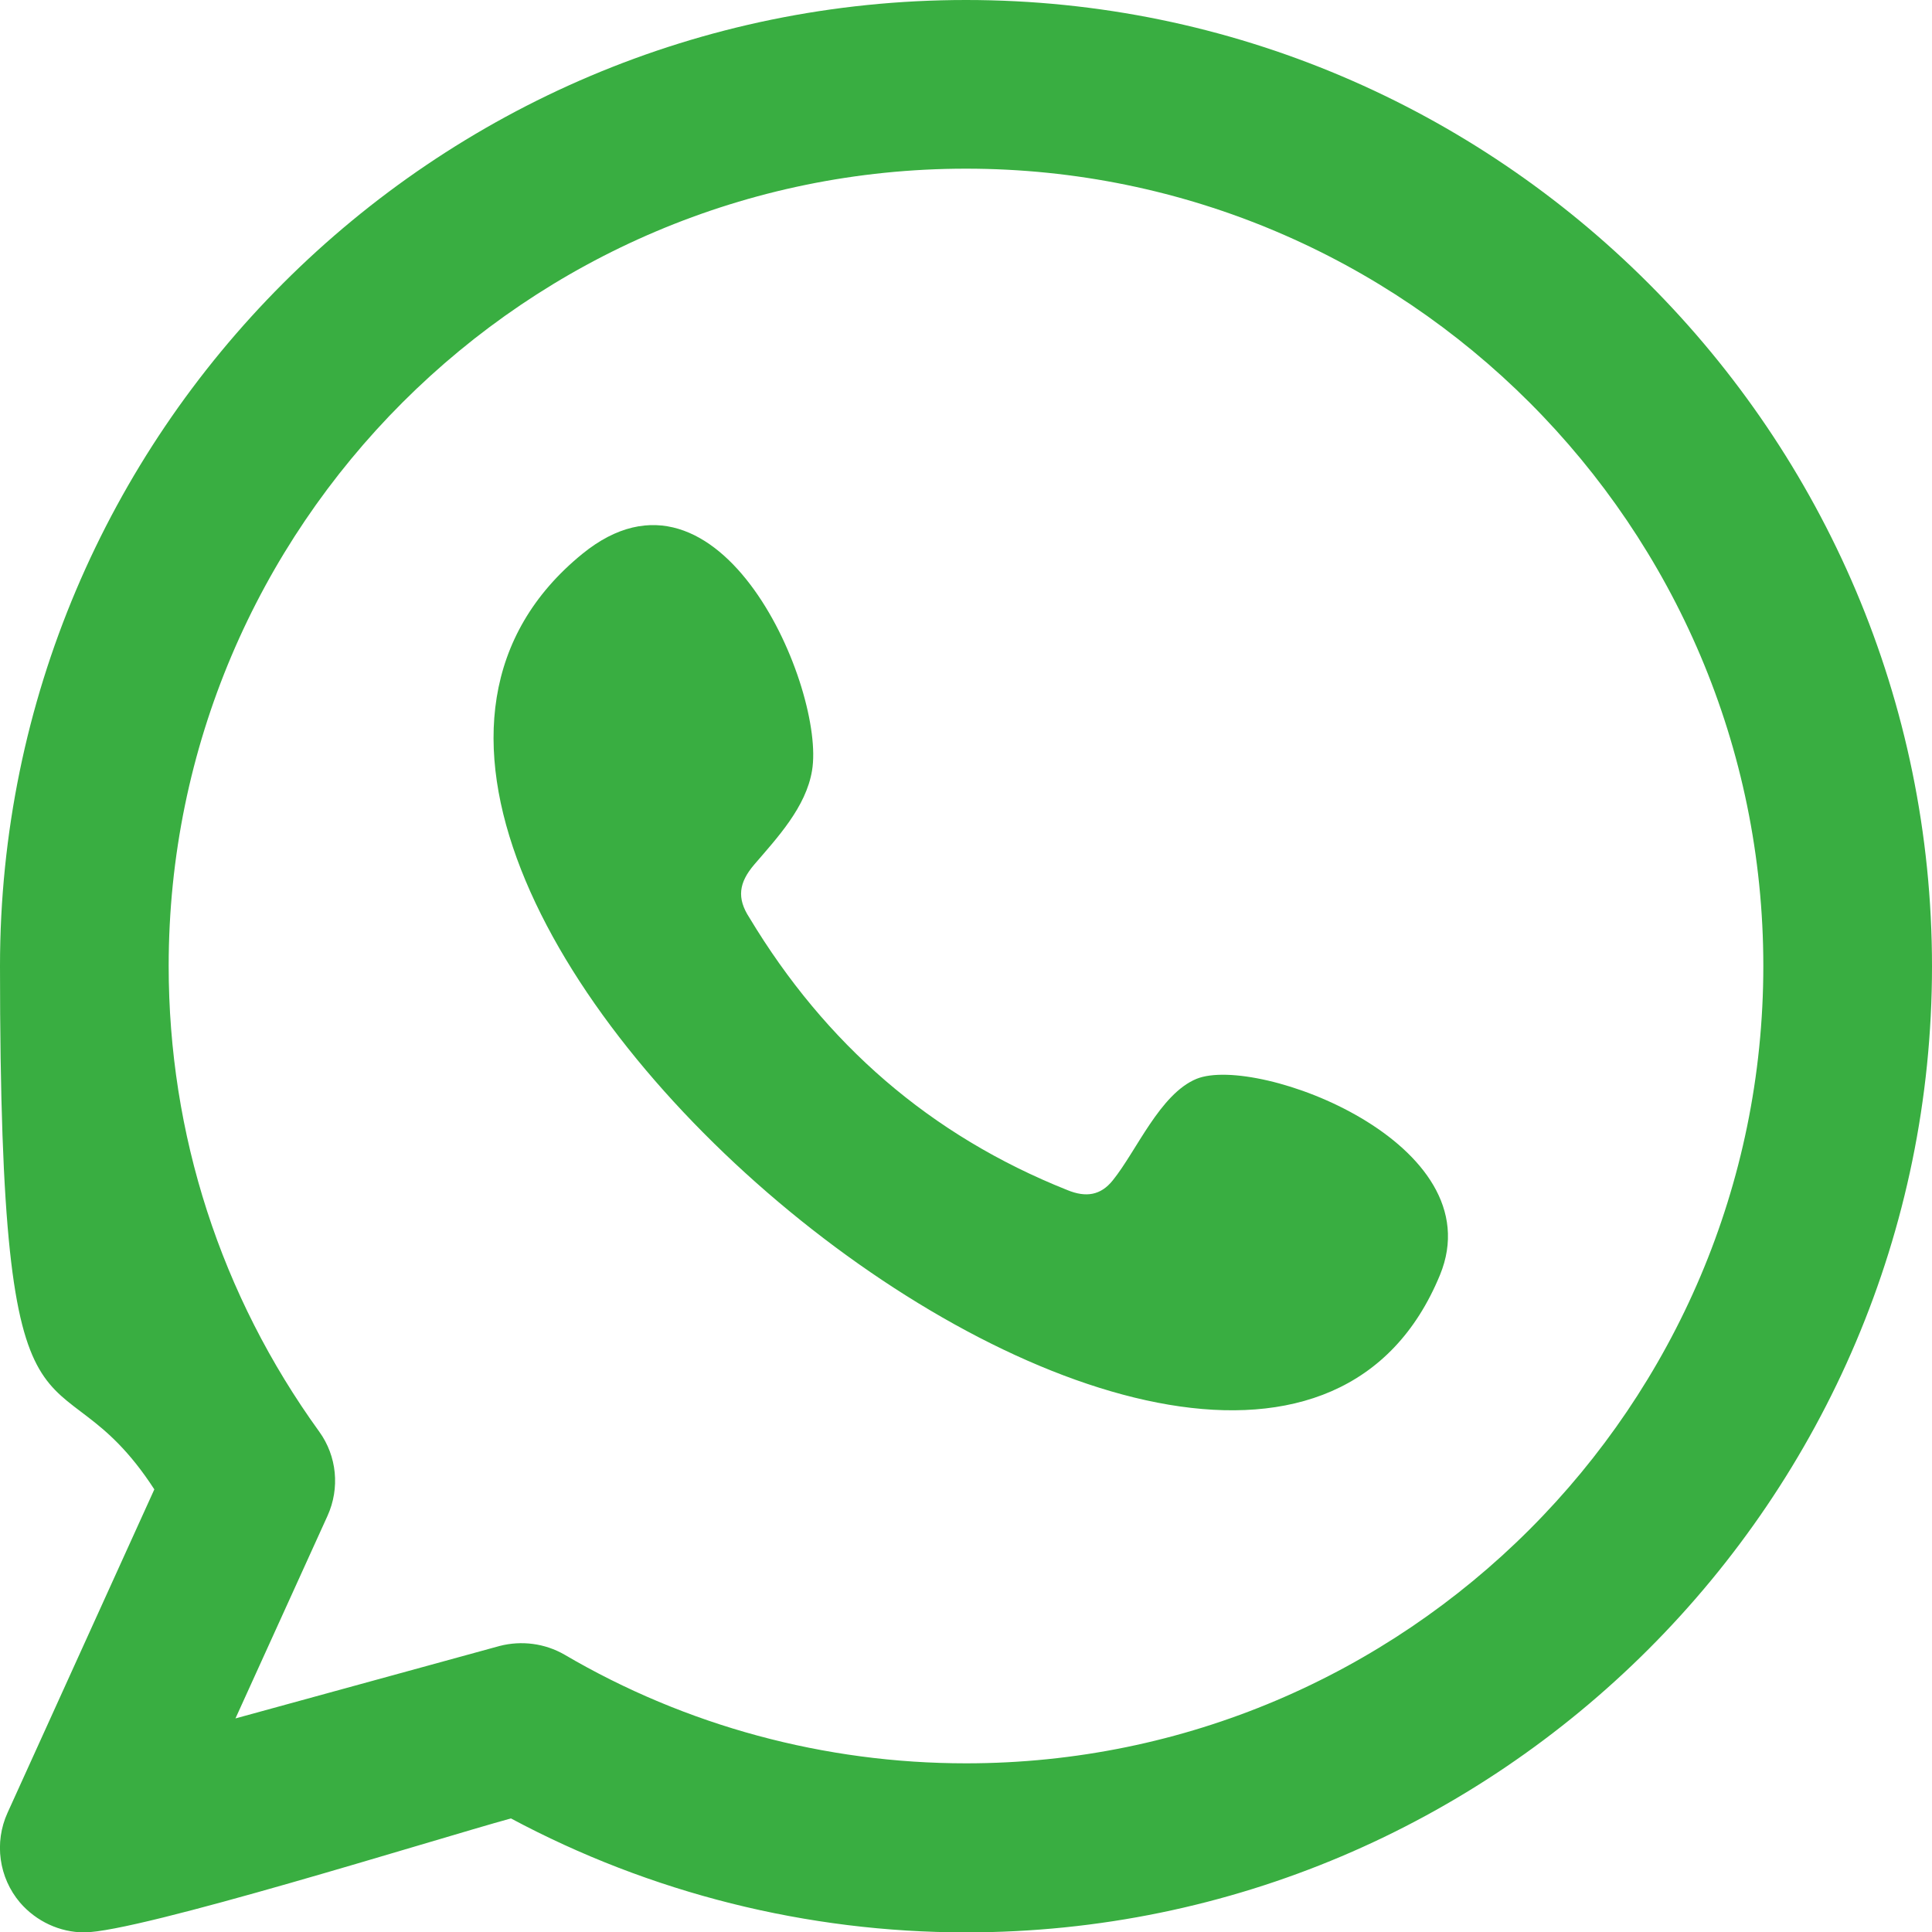 <?xml version="1.0" encoding="UTF-8"?>
<svg xmlns="http://www.w3.org/2000/svg" version="1.1" xmlns:xodm="http://www.corel.com/coreldraw/odm/2003" viewBox="0 0 512 512">
  <!-- Generator: Adobe Illustrator 29.7.1, SVG Export Plug-In . SVG Version: 2.1.1 Build 8)  -->
  <defs>
    <style>
      .st0 {
        fill: #e73d76;
      }

      .st0, .st1, .st2, .st3, .st4, .st5, .st6, .st7, .st8, .st9, .st10 {
        fill-rule: evenodd;
      }

      .st11 {
        fill: #d0272c;
      }

      .st12 {
        fill: #037aff;
      }

      .st1 {
        fill: #00a055;
      }

      .st2 {
        fill: #904a97;
      }

      .st13 {
        fill: #3caf41;
      }

      .st3 {
        fill: #178cc8;
      }

      .st14 {
        fill: #5a3e85;
      }

      .st4 {
        fill: #10658f;
      }

      .st15 {
        fill: #4a8cff;
      }

      .st5 {
        fill: #00aae1;
      }

      .st16 {
        fill: #e01e5a;
      }

      .st6 {
        fill: #f2ea1a;
      }

      .st17 {
        fill: #1e1b1e;
      }

      .st7 {
        fill: #e7332f;
      }

      .st8 {
        fill: #d31f61;
      }

      .st10 {
        fill: #39ae41;
      }

      .st18 {
        fill: #3acd01;
      }

      .st19 {
        fill: #23b7ec;
      }

      .st20 {
        fill: #3a76f0;
      }
    </style>
  </defs>
  <g id="Layer_1" image-rendering="optimizeQuality" shape-rendering="geometricPrecision" text-rendering="geometricPrecision">
    <g id="Layer_x5F_1">
      <path class="st10" d="M317.1,285.9c-9.7,4-15.9,19.1-22.2,26.9-3.2,4-7.1,4.6-12,2.6-36.4-14.5-64.2-38.8-84.3-72.2-3.4-5.2-2.8-9.3,1.3-14.1,6.1-7.1,13.7-15.2,15.3-24.9,3.6-21.3-24.2-87.3-60.9-57.4-105.7,86.2,176.4,314.6,227.3,191.1,14.4-35-48.4-58.5-64.5-52ZM256,467.3c-37.4,0-74.2-9.9-106.4-28.8-5.2-3-11.4-3.8-17.2-2.3l-70,19.2,24.4-53.7c3.3-7.3,2.5-15.8-2.2-22.3-26.1-36.1-39.9-78.8-39.9-123.4,0-116.5,94.8-211.3,211.3-211.3s211.3,94.8,211.3,211.3-94.8,211.3-211.3,211.3h0ZM256,0C114.8,0,0,114.8,0,256s14.1,97.4,40.9,138.7L2,480.4c-3.6,7.9-2.3,17.2,3.3,23.8,4.3,5,10.6,7.9,17,7.9,14.4,0,93.1-24.7,113.1-30.2,37,19.8,78.5,30.2,120.6,30.2,141.1,0,256-114.9,256-256S397.1,0,256,0Z"/>
      <path class="st5" d="M-3363.2-412.9c-71-2.3-119,37.8-144.2,120.2,34.6-14.9,77.7-15.3,72.4,35.5-2.4,27.5-55.6,128.1-82.7,128.1s-54.4-168.8-58.6-195.7c-9.2-58.3-33.7-85.6-73.6-81.7-37.2,3.4-118.7,84.6-150.6,112.6l24.1,31c22.9-16.1,36.4-24.1,40.2-24.1,65.6,0,64.5,317,166.4,317s276.6-243.4,281.1-340.5c3-66.7-21.8-100.9-74.4-102.4h0Z"/>
      <path class="st8" d="M-2634.7-204.9c-5.2-12-10.6-24-16.4-35.8,49.3-21.3,88.9-50.3,118.4-87.1,28.8,34,46.9,77.2,49.5,124.5-54.9-9-105.5-9.5-151.5-1.6h0ZM-2576.6-15.7c-9.3-50.2-23.1-99.2-40.9-147.1,40-5.7,84.1-4.2,132.2,4.2-9.3,59.4-43.2,110.8-91.3,142.9ZM-2823.8-24.8c42-65.9,95.6-108.8,162.1-128.6,19.8,51.6,34.3,104.7,43.6,159.1-69.2,26.8-147,15.3-205.7-30.6h0ZM-2905.2-196.9c82.1-.1,152.9-9.6,212.2-28.2,5,10.1,9.7,20.3,14.3,30.6-72.1,22.5-131.5,68.7-177.8,138.2-33.4-40-50-88.6-48.7-140.6h0ZM-2789.4-379.9c28.4,37.2,53.6,75.5,75.4,114.8-51.9,15.3-113.7,23.1-185.3,23.6,14.8-60.5,55.5-110.8,109.8-138.4ZM-2565.1-358.7c-25.7,33.1-61.2,59.4-106.4,78.5-21.7-39.7-46.4-78.4-74.4-116,63.3-16.1,128.8-2.6,180.8,37.5h0ZM-2694-447.5c-141.4,0-256,114.6-256,256s114.6,256,256,256,256-114.6,256-256-114.6-256-256-256Z"/>
      <path class="st18" d="M-1902.6-431c141.4,0,256,91.8,256,205S-1900.7,62.3-1920.3,47c-16.8-13.2,29.3-63.1-27.3-71.1-103-14.7-211-88-211-201.8s114.6-205,256-205h0ZM-2050-160.6h50.5c7.3,0,13.3-6,13.3-13.4s-5.1-14.5-13.3-14.5h-37.2v-84.6c0-7.4-6-13.4-13.3-13.4s-14.5,5-14.5,13.4v99c0,8.3,6.5,13.4,14.5,13.4h0ZM-1731.2-222.7c0-7.9-5.1-14.5-13.3-14.5h-37.2v-21.1h37.2c7.3,0,13.3-6,13.3-13.4s-5.1-14.5-13.3-14.5h-50.5c-7.9,0-14.5,5-14.5,13.4v99c0,7.4,6,13.4,13.3,13.4h51.6c7.3,0,13.3-6,13.3-13.4s-5.1-14.5-13.3-14.5h-37.2v-21.1h37.2c7.3,0,13.3-6,13.3-13.4h0ZM-1826.6-174v-99c0-7.4-6-13.4-13.3-13.4s-14.5,5-14.5,13.4v58.1l-48.2-64.7c-2.3-4-6.7-6.8-11.6-6.8-7.9,0-14.5,5-14.5,13.4v99c0,8.3,6.6,13.4,14.5,13.4s13.4-6,13.4-13.4v-59.2l48.6,66.4c2.6,3.9,6.4,6.2,11.2,6.2,7.9,0,14.5-5,14.5-13.4ZM-1960.9-160.6c7.3,0,13.3-6,13.3-13.4v-99c0-7.4-6-13.4-13.3-13.4s-14.5,5-14.5,13.4v99c0,8.3,6.6,13.4,14.5,13.4Z"/>
      <path class="st3" d="M-1227.8,58.1c0,3.6,2.9,6.5,6.4,6.5h91.9c3.6,0,6.4-2.9,6.4-6.5v-251.6h66.7c3.3,0,6.1-2.6,6.4-5.9l6.4-75.8c.3-3.8-2.6-7-6.4-7h-73.1v-53.8c0-12.6,10.2-22.8,22.8-22.8h51.4c3.6,0,6.4-2.9,6.4-6.5v-75.8c0-3.5-2.9-6.4-6.4-6.4h-86.8c-50.9,0-92.2,41.3-92.2,92.2v73.1h-46c-3.6,0-6.4,2.9-6.4,6.5v75.8c0,3.6,2.9,6.4,6.4,6.4h46V58.1Z"/>
      <path class="st2" d="M-5443.1,259.9c-94.6,4.3-144.3,57.5-148.4,148.4-3.1,68.8-3.1,141.6,0,210.4,4.1,90.9,53.8,144.1,148.4,148.4,68.8,3.1,141.6,3.1,210.4,0,90.9-4.2,144.1-53.8,148.4-148.4,3.1-68.8,3.1-141.6,0-210.4-4.2-92.6-55.8-144.2-148.4-148.4-68.8-3.1-141.6-3.1-210.4,0ZM-5171,377.3c0,16.9-13.7,30.6-30.6,30.6s-30.6-13.7-30.6-30.6,13.7-30.6,30.6-30.6,30.6,13.7,30.6,30.6ZM-5337.9,598.6c-47,0-85-38.1-85-85.1s38.1-85.1,85-85.1,85.1,38.1,85.1,85.1-38.1,85.1-85.1,85.1ZM-5337.9,382.5c-72.4,0-131,58.7-131,131s58.7,131,131,131,131-58.7,131-131-58.7-131-131-131h0ZM-5234.8,305.8c68.7,3.1,101.5,35.9,104.6,104.6,3.1,67.4,3.1,138.8,0,206.2-3.2,70.7-37.6,101.5-104.6,104.6-67.4,3.1-138.8,3.1-206.2,0-67-3-101.4-33.9-104.6-104.6-3.1-67.4-3.1-138.9,0-206.2,3-67,33.9-101.4,104.6-104.6,67.4-3.1,138.8-3.1,206.2,0h0Z"/>
      <path class="st3" d="M-4627.1,613.3v-84.8c24.4,0,90.2-3.7,110.1,5.4,28.6,13.1,26.7,60.2-.6,73.8-19.3,9.4-85.5,5.6-109.4,5.6h0ZM-4230.2,368.8h-138.2v32.1h138.2v-32.1ZM-4295.3,477.8c31,0,50.8,18.9,52.9,49.8h-105.9c4.4-30.3,21.2-49.8,53.1-49.8h0ZM-4293.1,676.5c45.8,0,105.3-26.4,111.3-76.8h-62.8c-10,18.9-25.3,27-46.8,27-36.6,0-57-21.9-58.5-58.5h171.2c1.2-78.1-25-141.1-116.7-141.1-76.7,0-116.5,52.8-116.5,126.3s42.7,123.1,118.7,123.1h0ZM-4627.1,405.8c28.1,0,81.6-3.5,106.8,5,22.2,9.2,22.8,46,4.1,57.3-20.6,12.6-84.9,7.9-110.9,7.9v-70.1ZM-4502.3,664.2c43.9-9.1,72.6-46.9,72.6-91.7s-15.4-62.4-49.1-74.6c27.4-14,39-33.6,39-64.9,0-57.9-43.4-81.6-97-82.4h-153.7s0,318,0,318c53.1,0,138.4,6.1,188.2-4.3h0Z"/>
      <path class="st1" d="M-3393.6,485.4c-81.9-48.6-218.9-53.8-297-29.4-12.8,3.9-25.6-3.8-29.4-15.4-3.8-12.8,3.8-25.6,15.4-29.4,90.9-26.9,240.6-21.8,335.4,34.5,11.5,6.4,15.4,21.8,9,33.3-6.4,9-21.8,12.8-33.3,6.4h0ZM-3396.1,557c-6.4,9-17.9,12.8-26.9,6.4-69.1-42.2-174.1-55-254.7-29.4-10.2,2.6-21.8-2.6-24.3-12.8-2.6-10.2,2.6-21.8,12.8-24.3,93.4-28.2,208.6-14.1,288,34.5,7.7,3.8,11.5,16.7,5.1,25.6h0ZM-3426.8,627.4c-5.1,7.7-14.1,10.2-21.8,5.1-60.2-37.1-135.7-44.8-225.3-24.3-9,2.5-16.6-3.8-19.2-11.5-2.6-9,3.8-16.6,11.5-19.2,97.3-21.8,181.8-12.8,248.3,28.2,9,3.8,10.2,14.1,6.4,21.8ZM-3544.6,257.5c-141.4,0-256,114.6-256,256s114.6,256,256,256,256-114.6,256-256-114.6-256-256-256h0Z"/>
      <path class="st12" d="M-2950,626.5l197.7-105.9,102.4,109.5,211.9-233-197.7,105.9-102.4-102.4-211.9,226Z"/>
      <path class="st6" d="M-2146.4,631c42-8.3,70-35.1,91.2-70.2,30.9-51.2-15.8-36.9-43.5-61-14.7-12.8-6-31.1,11.3-35.3,16.4-4,49.2,19.7,46.5-3.9-2.6-22.5-2.5-45.2-1.5-67.8,7.3-157.3,260.9-156.8,278.2-9.9,3,25.6,1.8,51.1-.2,76.7-2.2,27.5,27.9-3.8,51.6,6.6,15.1,6.6,19,22.3,6.3,33.4-18.2,15.8-65.7,15.7-51.8,45.1,20.1,42.4,49.6,74.7,97.3,85.8,27.7,6.5,9.6,27.8-7.8,34.4-22.8,8.7-48.3,4.4-51.9,29.5-2,13.7-6.1,15.6-20.1,14.5-33.6-2.7-55-9.9-85.4,14.6-39.5,31.8-86.4,40.3-131.6,14-55.4-32.3-43.3-35.4-109.2-28.1-8.3.9-16.3-1.5-16.8-10-1.7-30.6-31-25-54.9-35-18.4-7.7-30.2-28.9-7.9-33.3h0Z"/>
      <path class="st7" d="M-1087.6,520.3l-115.3,63.2c-5,2.7-9.5-.9-9.5-6.6v-129.8c0-5.8,4.7-9.4,9.7-6.5l116.1,66.6c5.1,2.9,4.3,10.3-.9,13.2h0ZM-905.3,445.8c0-61.6-49.9-111.5-111.5-111.5h-289.1c-61.6,0-111.5,49.9-111.5,111.5v135.5c0,61.6,49.9,111.5,111.5,111.5h289.1c61.5,0,111.5-49.9,111.5-111.5v-135.5Z"/>
      <path class="st15" d="M-5593.9,1061.9v187.5c.2,42.4,34.8,76.5,77,76.4h273.3c7.8,0,14-6.2,14-13.8v-187.5c-.2-42.4-34.8-76.5-77-76.3h-273.3c-7.8,0-14,6.2-14,13.8ZM-5212.1,1135.1l112.8-82.4c9.8-8.1,17.4-6.1,17.4,8.6v251.3c0,16.7-9.3,14.7-17.4,8.6l-112.8-82.3v-103.9Z"/>
      <path class="st20" d="M-4496,938.3l5.8,23.3c-22.7,5.6-44.4,14.5-64.3,26.6l-12.3-20.6c22-13.3,45.9-23.2,70.9-29.3h0ZM-4378.9,961.6c22.6,5.6,44.3,14.5,64.3,26.6l12.4-20.6c-22-13.3-46-23.2-71-29.3l-5.8,23.3ZM-4653.8,1054.5c-13.3,22-23.2,45.9-29.3,70.9l23.3,5.8c5.6-22.7,14.5-44.3,26.6-64.3l-20.6-12.3ZM-4664,1152.1l-23.7-3.6c-3.8,25.4-3.8,51.3,0,76.7l23.7-3.6c-3.5-23-3.5-46.5,0-69.5ZM-4314.6,1385.5c-20,12.1-41.6,21-64.2,26.6l5.8,23.3c24.9-6.2,48.8-16,70.8-29.3l-12.3-20.6ZM-4205.2,1221.6l23.7,3.6c3.8-25.4,3.8-51.3,0-76.7l-23.7,3.6c3.5,23,3.5,46.5,0,69.5ZM-4209.3,1242.5c-5.6,22.7-14.5,44.3-26.6,64.3l20.6,12.4c13.3-22,23.2-46,29.3-71l-23.3-5.8ZM-4399.8,1416.3c-23,3.5-46.5,3.5-69.5,0l-3.6,23.7c25.4,3.8,51.3,3.8,76.7,0l-3.6-23.7ZM-4247.8,1324.5c-13.8,18.7-30.4,35.3-49.1,49.1l14.2,19.3c20.7-15.2,39-33.4,54.2-54.1l-19.3-14.3ZM-4297,1000.1c18.8,13.8,35.3,30.4,49.1,49.2l19.3-14.4c-15.2-20.6-33.5-38.9-54.1-54.1l-14.4,19.3ZM-4621.3,1049.3c13.8-18.8,30.4-35.3,49.2-49.2l-14.4-19.3c-20.6,15.2-38.9,33.5-54.1,54.1l19.3,14.4ZM-4235.9,1066.9c12,19.9,21,41.6,26.6,64.2l23.3-5.8c-6.2-24.9-16-48.8-29.3-70.8l-20.6,12.3ZM-4469.3,957.5c23-3.5,46.5-3.5,69.5,0l3.6-23.7c-25.4-3.8-51.3-3.8-76.7,0l3.6,23.7ZM-4609,1399.3l-49.6,11.6,11.6-49.6-23.4-5.5-11.6,49.6c-4.1,17.3,11.5,32.9,28.8,28.8l49.5-11.4-5.4-23.6ZM-4665.4,1334.4l23.4,5.4,8-34.3c-11.7-19.6-20.4-40.8-25.8-63l-23.3,5.8c5.2,21.2,13.1,41.7,23.6,60.8l-5.9,25.3ZM-4587.7,1394.4l5.4,23.4,25.3-5.9c19.2,10.4,39.6,18.4,60.8,23.6l5.8-23.3c-22.1-5.5-43.3-14.3-62.8-26l-34.5,8.2ZM-4616.5,1086.3c-36.6,66.2-34.3,147.1,6,211.2l-20,85.3,85.3-20c74.8,47.1,171.3,41.8,240.5-13.3s95.9-147.9,66.7-231.4c-59.3-169.3-292.2-187.9-378.5-31.8h0Z"/>
      <path class="st0" d="M-3632.4,1137.3c143-49.3,92.4-211.2,106.9-206.3,93.6,45.8,198.8,145.6,198.8,295.4s-89,216.3-218.4,216.3c-114.8,5.2-212-83.6-217.2-198.3-5.4-119,105.7-205.8,105.7-184.4,1,12.2,11.4,77.4,24.1,77.4h0Z"/>
      <path class="st3" d="M-2691.6,1017.9c76.8,4.5,121.8,38.3,126.1,69.8,2.1,20.6-11.6,36.7-35.4,36.7-34.7,0-38.3-46.3-98.1-46.3s-49.8,11.2-49.8,35.6c0,50.8,191.6,21.3,191.6,133.3s-51.6,106.8-128.8,106.8-136-30.7-135.6-83.7c.1-16,12-30.6,27.9-30.6,39.9,0,39.6,59.3,103.2,59.3s59.8-24.3,59.8-41.3c0-61.2-192.8-23.7-192.8-138.9s51.2-105.3,131.7-100.6h0ZM-2649.6,1420.9c123,74.4,267.1-68,189.8-192.3,28.9-164.8-115.4-305.8-278.3-275.5-122.7-74.8-267.4,67.1-190.4,191.7-29.4,163.6,114,307.6,278.9,276.2Z"/>
      <path class="st4" d="M-2148.3,1442.9h105.7v-341.3h-105.7v341.3ZM-1873.8,1263.7c0-48,22.1-76.6,64.4-76.6s57.5,27.4,57.5,76.6v179.2h105.2v-216.1c0-91.4-51.8-135.6-124.2-135.6s-102.9,56.4-102.9,56.4v-46h-101.3v341.3h101.3v-179.2h0ZM-2096,1056.8c34.5,0,62.5-28.2,62.5-63s-28-63-62.5-63-62.5,28.2-62.5,63,28,63,62.5,63Z"/>
      <path class="st9" d="M-5239.9,1594.9c0,7.8,2.3,120.7,120.8,127.7,0,32.6,0,56.2,0,87.2-9,.5-78-4.5-120.9-42.8v169.8c1.5,117.8-85.2,189.5-198.6,164.8-195.5-58.5-130.5-348.4,65.8-317.3,0,93.6,0,0,0,93.6-81.1-11.9-108.2,55.5-86.6,103.8,19.6,44,100.3,53.5,128.5-8.5,3.2-12.1,4.8-26,4.8-41.5v-337.1l86.3.4Z"/>
      <g>
        <path class="st11" d="M-4470,1933.1c-13.4,70.5-29.9,138.1-78.5,173.4-15-106.5,22-186.6,39.2-271.5-29.3-49.4,3.5-148.8,65.4-124.3,76.1,30.1-66,183.6,29.4,202.8,99.6,20,140.3-172.8,78.5-235.5-89.2-90.6-259.8-2.1-238.8,127.6,5.1,31.7,37.8,41.3,13.1,85-57.1-12.7-74.1-57.7-72-117.8,3.5-98.3,88.3-167.1,173.4-176.6,107.6-12,208.5,39.5,222.4,140.7,15.7,114.2-48.5,237.9-163.5,229-31.2-2.4-44.3-17.9-68.7-32.7h0Z"/>
        <path class="st14" d="M-3756,1594.5l-33.4,89v356.1h122.4v66.8h66.8l66.8-66.8h100.1l133.6-133.5v-311.7h-456.2ZM-3711.5,1639h367.3v244.9l-77.9,77.9h-122.4l-66.7,66.7v-66.7h-100.2v-322.8ZM-3589.1,1861.7h44.5v-133.6h-44.5v133.6ZM-3466.7,1861.7h44.5v-133.6h-44.5v133.6Z"/>
        <path class="st13" d="M-2698.7,1733.6c-11.7.2-21.6,10.2-21.4,21.6.2,11.8,9.9,21,22,20.9,12.1-.2,21.2-9.5,21.1-21.5-.1-11.8-9.8-21.2-21.7-20.9ZM-2548.3,1869.8c-9.3,0-17.2,7.5-17.6,16.9-.4,10,7.4,18.3,17.3,18.3,9.6,0,17.2-7.2,17.6-16.8.4-10.1-7.4-18.4-17.3-18.4ZM-2640.9,1888.3c.4-10-7.7-18.4-17.7-18.4-9.9,0-18.2,8.5-17.9,18.3.3,9.4,8.3,17.1,17.8,17.1,9.5,0,17.4-7.4,17.8-16.9h0ZM-2531,2052.7c-14.6-1.5-30,6.9-45.3,8.5-46.6,4.8-88.4-8.2-122.9-40.1-65.5-60.6-56.1-153.5,19.6-203.2,67.4-44.1,166.1-29.4,213.6,31.8,41.4,53.4,36.6,124.4-14,169.2-23.6,20.9-13.7,27.6-7.6,52-13.6-6.1-28.7-16.7-43.5-18.3h0ZM-2833.9,1733.6c-11.9-.4-21.8,8.8-22.1,20.6-.4,11.9,8.8,21.5,20.8,21.8,11.9.3,21.9-8.8,22.4-20.5.4-11.6-9.7-21.6-21.1-21.9h0ZM-2761.6,1947.3c-18.6-2.3-35.5-4.8-52.5-6.3-5.9-.5-12.8.2-17.8,3-16.5,9.3-32.3,19.8-51.1,31.6,3.4-15.6,5.7-29.2,9.6-42.3,2.9-9.6,1.6-15-7.3-21.3-115.1-81.3-78.8-230.8,50-272.8,100.3-32.8,226.2,24.9,236.6,135.6-96.7,5.1-176.1,70.1-167.4,172.5h0Z"/>
        <path class="st17" d="M-2014.2,1705.1c79.8,0,144.4,65.1,144.4,145.4s-64.7,145.4-144.4,145.4-144.4-65.1-144.4-145.4,64.6-145.4,144.4-145.4h0ZM-1783.6,1713.6c39.9,0,72.2,61.3,72.2,136.9.1,18.2-7.6,136.9-72.2,136.9s-72.2-61.3-72.2-136.9,32.3-136.9,72.2-136.9h0ZM-1672,1727.9c14,0,25.4,54.9,25.4,122.6s-11.4,122.6-25.4,122.6-25.4-54.9-25.4-122.6,11.4-122.6,25.4-122.6Z"/>
        <path class="st16" d="M-1229.6,1594.8c-28.1,0-51.1,23-51.1,51.1s23,51.1,51.1,51.1h51.1v-51.1c0-28.1-22.7-51.1-51.1-51.1ZM-1416.6,1918.8c0,28.1,23,51.1,51.1,51.1s51.1-23,51.1-51.1v-51.1h-51.1c-28.5,0-51.1,23-51.1,51.1ZM-1280.3,1918.8v136.6c0,28.1,23,51.1,51.1,51.1s51.1-23,51.1-51.1v-136.6c0-28.1-23-51.1-51.1-51.1s-51.1,23-51.1,51.1h0ZM-1093.3,2106.5c28.1,0,51.1-23,51.1-51.1s-23-51.1-51.1-51.1h-51.1v51.1c0,28.1,23,51.1,51.1,51.1ZM-957.1,1969.9c28.1,0,51.1-23,51.1-51.1s-23-51.1-51.1-51.1h-136.2c-28.1,0-51.1,23-51.1,51.1s23,51.1,51.1,51.1h136.2ZM-905.9,1782.2c0-28.1-23-51.1-51.1-51.1s-51.1,23-51.1,51.1v51.1h51.1c28.1.3,51.1-22.7,51.1-51.1ZM-1042.2,1782.2v-136.6c0-28.1-23-51.1-51.1-51.1s-51.1,23-51.1,51.1v136.6c0,28.1,23,51.1,51.1,51.1,28.5.3,51.1-22.7,51.1-51.1ZM-1229.6,1731.1h-135.9c-28.1,0-51.1,23-51.1,51.1s23,51.1,51.1,51.1h136.2c28.1,0,51.1-23,51.1-51.1-.3-28.1-23-51.1-51.5-51.1Z"/>
        <path class="st19" d="M-909.2,1020.7l-81,408.3s-11.3,28.3-42.5,14.7l-187.7-143.7c25.2-22.7,221-198.7,229.5-206.6,13.2-12.3,5-19.7-10.4-10.4l-289.1,183.6-111.5-37.6s-17.6-6.2-19.2-19.8,19.8-20.9,19.8-20.9l454.7-178.4s37.4-16.4,37.4,10.8h0Z"/>
      </g>
    </g>
  </g>
</svg>